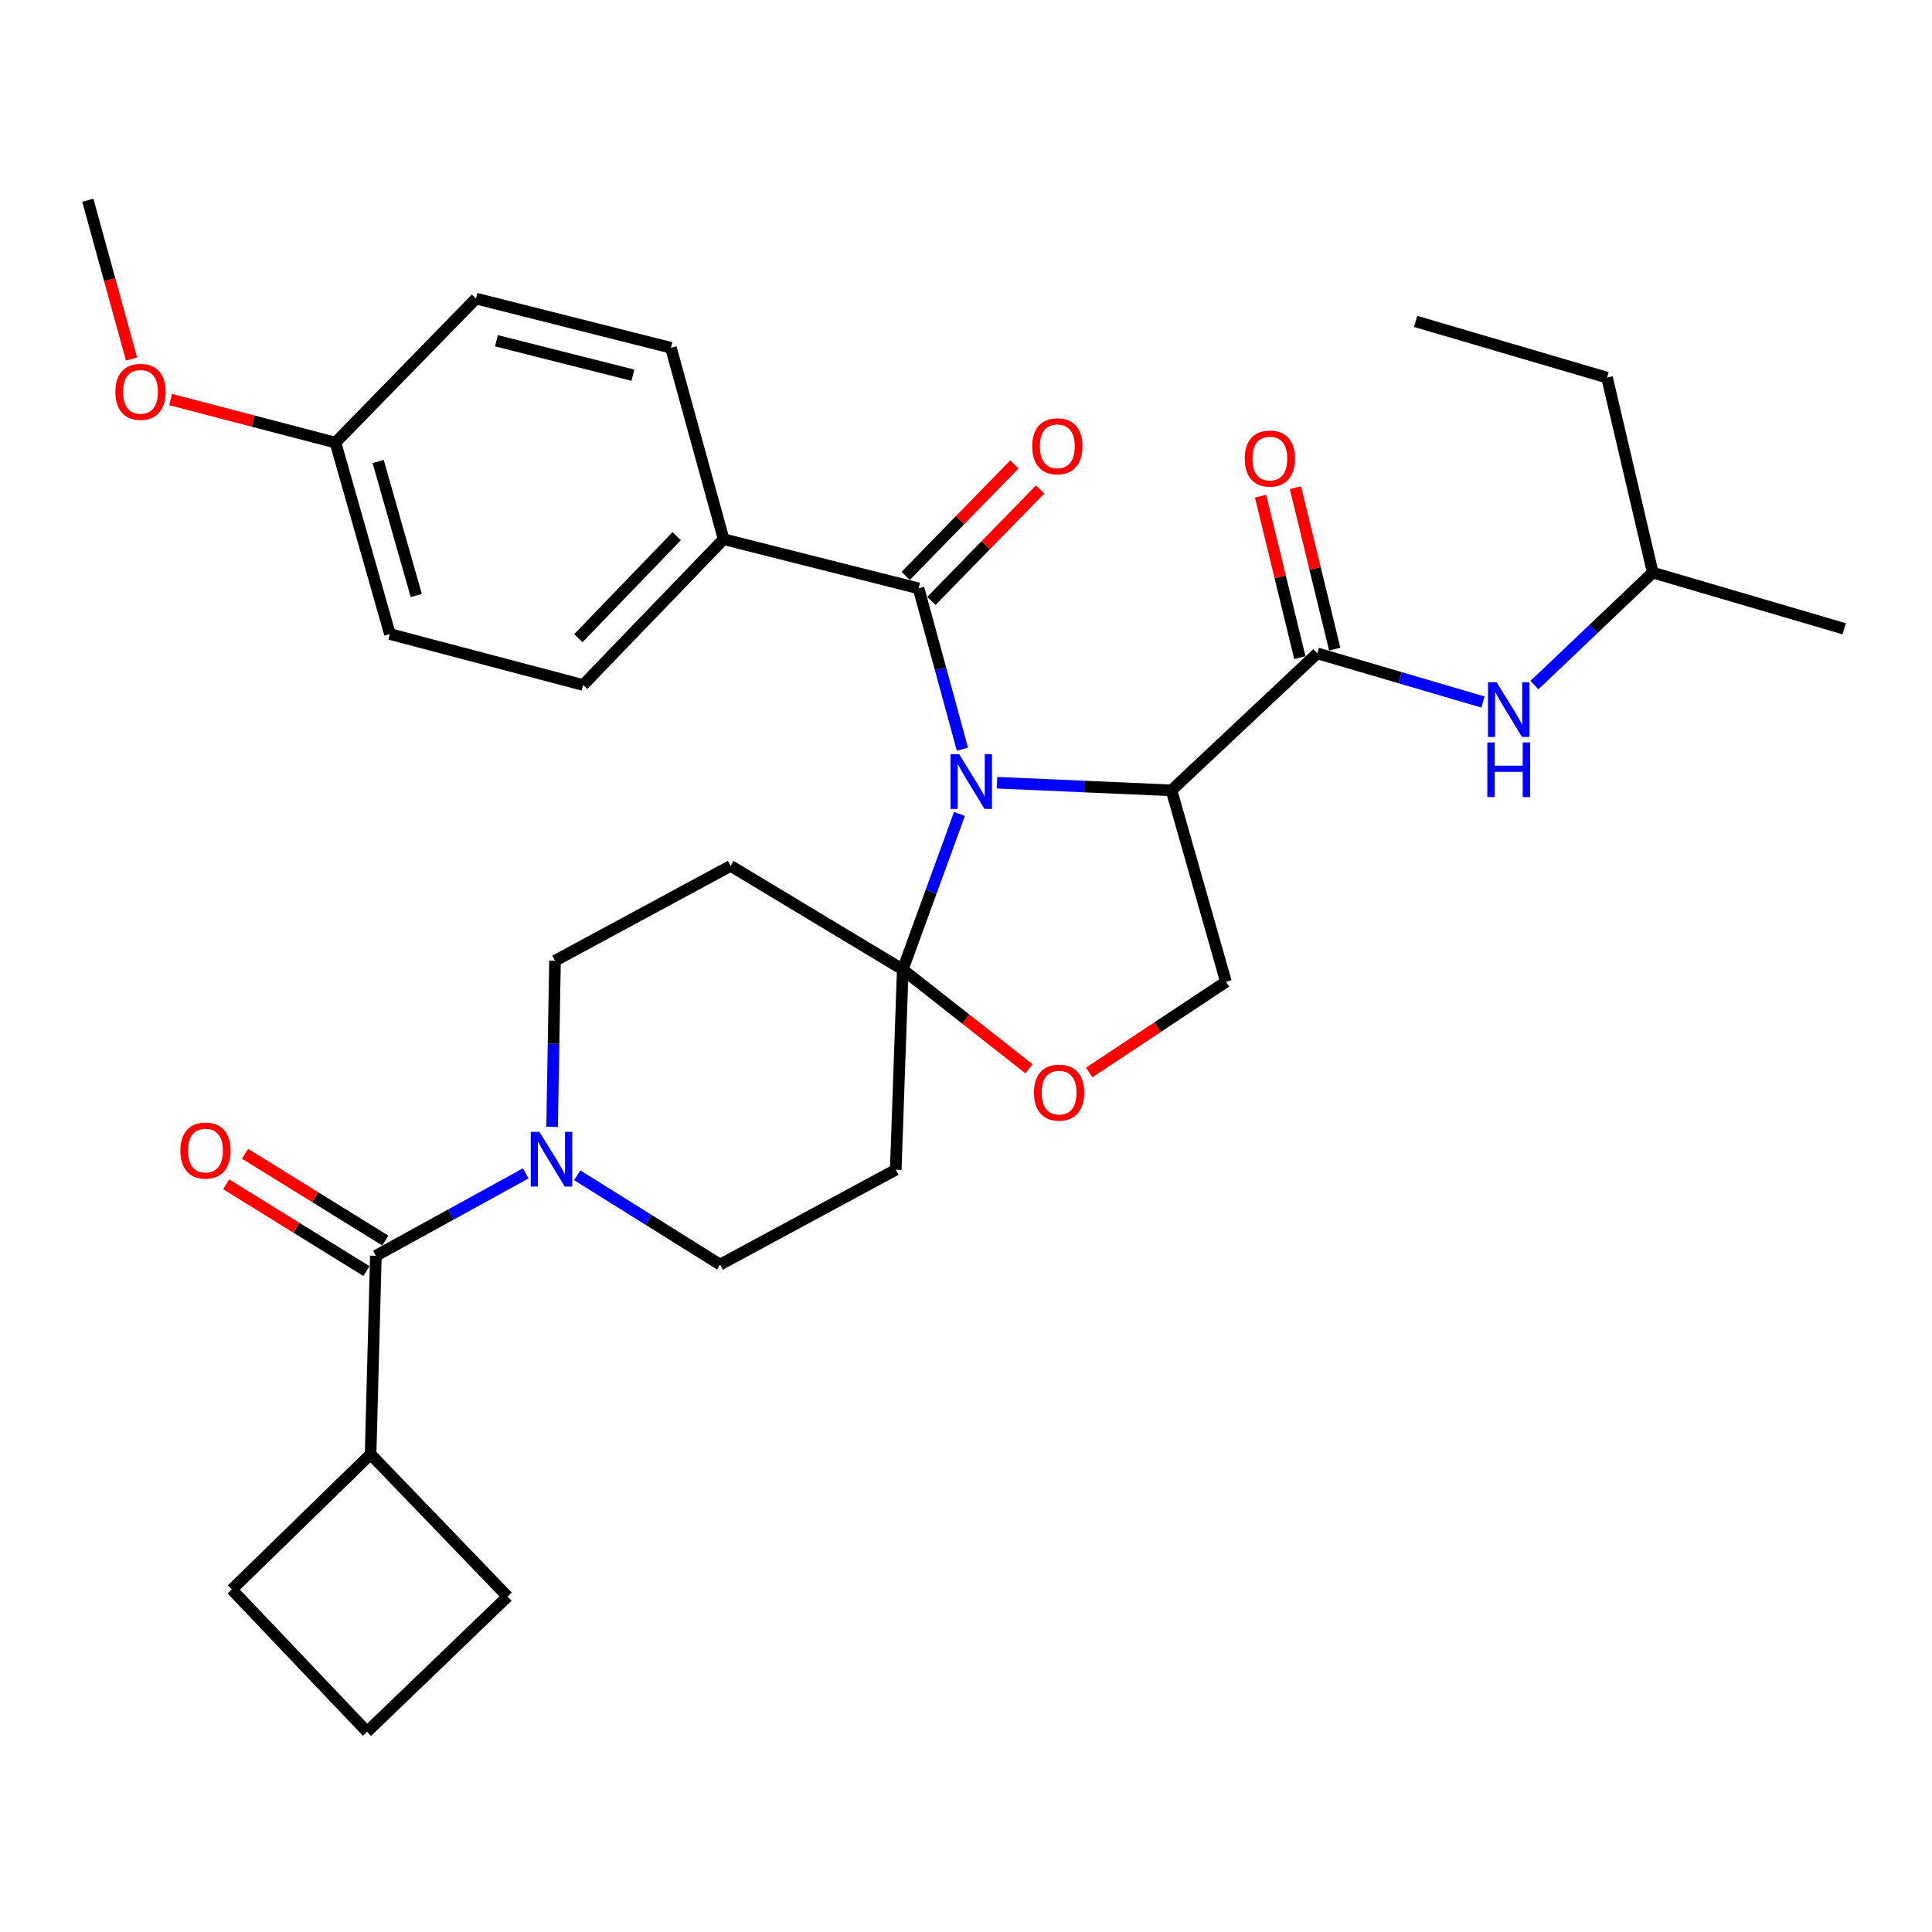 <?xml version='1.0' encoding='iso-8859-1'?>
<svg version='1.1' baseProfile='full'
              xmlns='http://www.w3.org/2000/svg'
                      xmlns:rdkit='http://www.rdkit.org/xml'
                      xmlns:xlink='http://www.w3.org/1999/xlink'
                  xml:space='preserve'
width='1000px' height='1000px' viewBox='0 0 1000 1000'>
<!-- END OF HEADER -->
<rect style='opacity:1.0;fill:#FFFFFF;stroke:none' width='1000' height='1000' x='0' y='0'> </rect>
<path class='bond-0' d='M 681.822,338.181 L 724.704,350.773' style='fill:none;fill-rule:evenodd;stroke:#000000;stroke-width:6px;stroke-linecap:butt;stroke-linejoin:miter;stroke-opacity:1' />
<path class='bond-0' d='M 724.704,350.773 L 767.586,363.365' style='fill:none;fill-rule:evenodd;stroke:#0000FF;stroke-width:6px;stroke-linecap:butt;stroke-linejoin:miter;stroke-opacity:1' />
<path class='bond-1' d='M 690.848,335.984 L 680.683,294.206' style='fill:none;fill-rule:evenodd;stroke:#000000;stroke-width:6px;stroke-linecap:butt;stroke-linejoin:miter;stroke-opacity:1' />
<path class='bond-1' d='M 680.683,294.206 L 670.517,252.428' style='fill:none;fill-rule:evenodd;stroke:#FF0000;stroke-width:6px;stroke-linecap:butt;stroke-linejoin:miter;stroke-opacity:1' />
<path class='bond-1' d='M 672.796,340.377 L 662.631,298.599' style='fill:none;fill-rule:evenodd;stroke:#000000;stroke-width:6px;stroke-linecap:butt;stroke-linejoin:miter;stroke-opacity:1' />
<path class='bond-1' d='M 662.631,298.599 L 652.465,256.821' style='fill:none;fill-rule:evenodd;stroke:#FF0000;stroke-width:6px;stroke-linecap:butt;stroke-linejoin:miter;stroke-opacity:1' />
<path class='bond-2' d='M 681.822,338.181 L 606.362,409.089' style='fill:none;fill-rule:evenodd;stroke:#000000;stroke-width:6px;stroke-linecap:butt;stroke-linejoin:miter;stroke-opacity:1' />
<path class='bond-3' d='M 794.22,354.614 L 824.835,325.491' style='fill:none;fill-rule:evenodd;stroke:#0000FF;stroke-width:6px;stroke-linecap:butt;stroke-linejoin:miter;stroke-opacity:1' />
<path class='bond-3' d='M 824.835,325.491 L 855.449,296.369' style='fill:none;fill-rule:evenodd;stroke:#000000;stroke-width:6px;stroke-linecap:butt;stroke-linejoin:miter;stroke-opacity:1' />
<path class='bond-4' d='M 855.449,296.369 L 831.813,195.456' style='fill:none;fill-rule:evenodd;stroke:#000000;stroke-width:6px;stroke-linecap:butt;stroke-linejoin:miter;stroke-opacity:1' />
<path class='bond-5' d='M 855.449,296.369 L 954.545,325.454' style='fill:none;fill-rule:evenodd;stroke:#000000;stroke-width:6px;stroke-linecap:butt;stroke-linejoin:miter;stroke-opacity:1' />
<path class='bond-6' d='M 831.813,195.456 L 732.728,166.36' style='fill:none;fill-rule:evenodd;stroke:#000000;stroke-width:6px;stroke-linecap:butt;stroke-linejoin:miter;stroke-opacity:1' />
<path class='bond-7' d='M 285.755,583.276 L 286.515,540.275' style='fill:none;fill-rule:evenodd;stroke:#0000FF;stroke-width:6px;stroke-linecap:butt;stroke-linejoin:miter;stroke-opacity:1' />
<path class='bond-7' d='M 286.515,540.275 L 287.275,497.275' style='fill:none;fill-rule:evenodd;stroke:#000000;stroke-width:6px;stroke-linecap:butt;stroke-linejoin:miter;stroke-opacity:1' />
<path class='bond-8' d='M 272.125,607.337 L 233.336,628.669' style='fill:none;fill-rule:evenodd;stroke:#0000FF;stroke-width:6px;stroke-linecap:butt;stroke-linejoin:miter;stroke-opacity:1' />
<path class='bond-8' d='M 233.336,628.669 L 194.548,650.001' style='fill:none;fill-rule:evenodd;stroke:#000000;stroke-width:6px;stroke-linecap:butt;stroke-linejoin:miter;stroke-opacity:1' />
<path class='bond-9' d='M 298.771,608.324 L 335.749,631.433' style='fill:none;fill-rule:evenodd;stroke:#0000FF;stroke-width:6px;stroke-linecap:butt;stroke-linejoin:miter;stroke-opacity:1' />
<path class='bond-9' d='M 335.749,631.433 L 372.726,654.543' style='fill:none;fill-rule:evenodd;stroke:#000000;stroke-width:6px;stroke-linecap:butt;stroke-linejoin:miter;stroke-opacity:1' />
<path class='bond-10' d='M 191.823,752.731 L 119.996,822.73' style='fill:none;fill-rule:evenodd;stroke:#000000;stroke-width:6px;stroke-linecap:butt;stroke-linejoin:miter;stroke-opacity:1' />
<path class='bond-11' d='M 191.823,752.731 L 262.731,826.364' style='fill:none;fill-rule:evenodd;stroke:#000000;stroke-width:6px;stroke-linecap:butt;stroke-linejoin:miter;stroke-opacity:1' />
<path class='bond-12' d='M 191.823,752.731 L 194.548,650.001' style='fill:none;fill-rule:evenodd;stroke:#000000;stroke-width:6px;stroke-linecap:butt;stroke-linejoin:miter;stroke-opacity:1' />
<path class='bond-13' d='M 199.434,642.101 L 163.137,619.649' style='fill:none;fill-rule:evenodd;stroke:#000000;stroke-width:6px;stroke-linecap:butt;stroke-linejoin:miter;stroke-opacity:1' />
<path class='bond-13' d='M 163.137,619.649 L 126.84,597.197' style='fill:none;fill-rule:evenodd;stroke:#FF0000;stroke-width:6px;stroke-linecap:butt;stroke-linejoin:miter;stroke-opacity:1' />
<path class='bond-13' d='M 189.661,657.901 L 153.364,635.449' style='fill:none;fill-rule:evenodd;stroke:#000000;stroke-width:6px;stroke-linecap:butt;stroke-linejoin:miter;stroke-opacity:1' />
<path class='bond-13' d='M 153.364,635.449 L 117.067,612.997' style='fill:none;fill-rule:evenodd;stroke:#FF0000;stroke-width:6px;stroke-linecap:butt;stroke-linejoin:miter;stroke-opacity:1' />
<path class='bond-14' d='M 189.996,896.364 L 262.731,826.364' style='fill:none;fill-rule:evenodd;stroke:#000000;stroke-width:6px;stroke-linecap:butt;stroke-linejoin:miter;stroke-opacity:1' />
<path class='bond-15' d='M 189.996,896.364 L 119.996,822.73' style='fill:none;fill-rule:evenodd;stroke:#000000;stroke-width:6px;stroke-linecap:butt;stroke-linejoin:miter;stroke-opacity:1' />
<path class='bond-16' d='M 496.62,421.296 L 481.945,461.556' style='fill:none;fill-rule:evenodd;stroke:#0000FF;stroke-width:6px;stroke-linecap:butt;stroke-linejoin:miter;stroke-opacity:1' />
<path class='bond-16' d='M 481.945,461.556 L 467.271,501.817' style='fill:none;fill-rule:evenodd;stroke:#000000;stroke-width:6px;stroke-linecap:butt;stroke-linejoin:miter;stroke-opacity:1' />
<path class='bond-17' d='M 498.157,387.796 L 486.806,346.17' style='fill:none;fill-rule:evenodd;stroke:#0000FF;stroke-width:6px;stroke-linecap:butt;stroke-linejoin:miter;stroke-opacity:1' />
<path class='bond-17' d='M 486.806,346.17 L 475.456,304.543' style='fill:none;fill-rule:evenodd;stroke:#000000;stroke-width:6px;stroke-linecap:butt;stroke-linejoin:miter;stroke-opacity:1' />
<path class='bond-18' d='M 516.058,405.132 L 561.21,407.11' style='fill:none;fill-rule:evenodd;stroke:#0000FF;stroke-width:6px;stroke-linecap:butt;stroke-linejoin:miter;stroke-opacity:1' />
<path class='bond-18' d='M 561.21,407.11 L 606.362,409.089' style='fill:none;fill-rule:evenodd;stroke:#000000;stroke-width:6px;stroke-linecap:butt;stroke-linejoin:miter;stroke-opacity:1' />
<path class='bond-19' d='M 374.543,279.09 L 301.818,354.55' style='fill:none;fill-rule:evenodd;stroke:#000000;stroke-width:6px;stroke-linecap:butt;stroke-linejoin:miter;stroke-opacity:1' />
<path class='bond-19' d='M 350.257,277.517 L 299.35,330.339' style='fill:none;fill-rule:evenodd;stroke:#000000;stroke-width:6px;stroke-linecap:butt;stroke-linejoin:miter;stroke-opacity:1' />
<path class='bond-20' d='M 374.543,279.09 L 347.274,180.005' style='fill:none;fill-rule:evenodd;stroke:#000000;stroke-width:6px;stroke-linecap:butt;stroke-linejoin:miter;stroke-opacity:1' />
<path class='bond-21' d='M 374.543,279.09 L 475.456,304.543' style='fill:none;fill-rule:evenodd;stroke:#000000;stroke-width:6px;stroke-linecap:butt;stroke-linejoin:miter;stroke-opacity:1' />
<path class='bond-22' d='M 482.106,311.029 L 510.228,282.195' style='fill:none;fill-rule:evenodd;stroke:#000000;stroke-width:6px;stroke-linecap:butt;stroke-linejoin:miter;stroke-opacity:1' />
<path class='bond-22' d='M 510.228,282.195 L 538.351,253.361' style='fill:none;fill-rule:evenodd;stroke:#FF0000;stroke-width:6px;stroke-linecap:butt;stroke-linejoin:miter;stroke-opacity:1' />
<path class='bond-22' d='M 468.806,298.057 L 496.928,269.223' style='fill:none;fill-rule:evenodd;stroke:#000000;stroke-width:6px;stroke-linecap:butt;stroke-linejoin:miter;stroke-opacity:1' />
<path class='bond-22' d='M 496.928,269.223 L 525.051,240.389' style='fill:none;fill-rule:evenodd;stroke:#FF0000;stroke-width:6px;stroke-linecap:butt;stroke-linejoin:miter;stroke-opacity:1' />
<path class='bond-23' d='M 301.818,354.55 L 201.814,328.179' style='fill:none;fill-rule:evenodd;stroke:#000000;stroke-width:6px;stroke-linecap:butt;stroke-linejoin:miter;stroke-opacity:1' />
<path class='bond-24' d='M 347.274,180.005 L 246.361,154.542' style='fill:none;fill-rule:evenodd;stroke:#000000;stroke-width:6px;stroke-linecap:butt;stroke-linejoin:miter;stroke-opacity:1' />
<path class='bond-24' d='M 327.592,194.199 L 256.953,176.375' style='fill:none;fill-rule:evenodd;stroke:#000000;stroke-width:6px;stroke-linecap:butt;stroke-linejoin:miter;stroke-opacity:1' />
<path class='bond-25' d='M 467.271,501.817 L 499.939,527.513' style='fill:none;fill-rule:evenodd;stroke:#000000;stroke-width:6px;stroke-linecap:butt;stroke-linejoin:miter;stroke-opacity:1' />
<path class='bond-25' d='M 499.939,527.513 L 532.607,553.209' style='fill:none;fill-rule:evenodd;stroke:#FF0000;stroke-width:6px;stroke-linecap:butt;stroke-linejoin:miter;stroke-opacity:1' />
<path class='bond-26' d='M 467.271,501.817 L 463.638,605.454' style='fill:none;fill-rule:evenodd;stroke:#000000;stroke-width:6px;stroke-linecap:butt;stroke-linejoin:miter;stroke-opacity:1' />
<path class='bond-27' d='M 467.271,501.817 L 378.186,448.186' style='fill:none;fill-rule:evenodd;stroke:#000000;stroke-width:6px;stroke-linecap:butt;stroke-linejoin:miter;stroke-opacity:1' />
<path class='bond-28' d='M 563.771,555.12 L 599.161,531.652' style='fill:none;fill-rule:evenodd;stroke:#FF0000;stroke-width:6px;stroke-linecap:butt;stroke-linejoin:miter;stroke-opacity:1' />
<path class='bond-28' d='M 599.161,531.652 L 634.55,508.185' style='fill:none;fill-rule:evenodd;stroke:#000000;stroke-width:6px;stroke-linecap:butt;stroke-linejoin:miter;stroke-opacity:1' />
<path class='bond-29' d='M 634.55,508.185 L 606.362,409.089' style='fill:none;fill-rule:evenodd;stroke:#000000;stroke-width:6px;stroke-linecap:butt;stroke-linejoin:miter;stroke-opacity:1' />
<path class='bond-30' d='M 463.638,605.454 L 372.726,654.543' style='fill:none;fill-rule:evenodd;stroke:#000000;stroke-width:6px;stroke-linecap:butt;stroke-linejoin:miter;stroke-opacity:1' />
<path class='bond-31' d='M 378.186,448.186 L 287.275,497.275' style='fill:none;fill-rule:evenodd;stroke:#000000;stroke-width:6px;stroke-linecap:butt;stroke-linejoin:miter;stroke-opacity:1' />
<path class='bond-32' d='M 173.636,229.093 L 246.361,154.542' style='fill:none;fill-rule:evenodd;stroke:#000000;stroke-width:6px;stroke-linecap:butt;stroke-linejoin:miter;stroke-opacity:1' />
<path class='bond-33' d='M 173.636,229.093 L 130.984,217.951' style='fill:none;fill-rule:evenodd;stroke:#000000;stroke-width:6px;stroke-linecap:butt;stroke-linejoin:miter;stroke-opacity:1' />
<path class='bond-33' d='M 130.984,217.951 L 88.331,206.81' style='fill:none;fill-rule:evenodd;stroke:#FF0000;stroke-width:6px;stroke-linecap:butt;stroke-linejoin:miter;stroke-opacity:1' />
<path class='bond-34' d='M 173.636,229.093 L 201.814,328.179' style='fill:none;fill-rule:evenodd;stroke:#000000;stroke-width:6px;stroke-linecap:butt;stroke-linejoin:miter;stroke-opacity:1' />
<path class='bond-34' d='M 195.733,238.874 L 215.457,308.235' style='fill:none;fill-rule:evenodd;stroke:#000000;stroke-width:6px;stroke-linecap:butt;stroke-linejoin:miter;stroke-opacity:1' />
<path class='bond-35' d='M 68.076,185.843 L 56.765,144.74' style='fill:none;fill-rule:evenodd;stroke:#FF0000;stroke-width:6px;stroke-linecap:butt;stroke-linejoin:miter;stroke-opacity:1' />
<path class='bond-35' d='M 56.765,144.74 L 45.455,103.636' style='fill:none;fill-rule:evenodd;stroke:#000000;stroke-width:6px;stroke-linecap:butt;stroke-linejoin:miter;stroke-opacity:1' />
<path  class='atom-1' d='M 774.648 353.117
L 783.928 368.117
Q 784.848 369.597, 786.328 372.277
Q 787.808 374.957, 787.888 375.117
L 787.888 353.117
L 791.648 353.117
L 791.648 381.437
L 787.768 381.437
L 777.808 365.037
Q 776.648 363.117, 775.408 360.917
Q 774.208 358.717, 773.848 358.037
L 773.848 381.437
L 770.168 381.437
L 770.168 353.117
L 774.648 353.117
' fill='#0000FF'/>
<path  class='atom-1' d='M 769.828 384.269
L 773.668 384.269
L 773.668 396.309
L 788.148 396.309
L 788.148 384.269
L 791.988 384.269
L 791.988 412.589
L 788.148 412.589
L 788.148 399.509
L 773.668 399.509
L 773.668 412.589
L 769.828 412.589
L 769.828 384.269
' fill='#0000FF'/>
<path  class='atom-2' d='M 644.268 237.348
Q 644.268 230.548, 647.628 226.748
Q 650.988 222.948, 657.268 222.948
Q 663.548 222.948, 666.908 226.748
Q 670.268 230.548, 670.268 237.348
Q 670.268 244.228, 666.868 248.148
Q 663.468 252.028, 657.268 252.028
Q 651.028 252.028, 647.628 248.148
Q 644.268 244.268, 644.268 237.348
M 657.268 248.828
Q 661.588 248.828, 663.908 245.948
Q 666.268 243.028, 666.268 237.348
Q 666.268 231.788, 663.908 228.988
Q 661.588 226.148, 657.268 226.148
Q 652.948 226.148, 650.588 228.948
Q 648.268 231.748, 648.268 237.348
Q 648.268 243.068, 650.588 245.948
Q 652.948 248.828, 657.268 248.828
' fill='#FF0000'/>
<path  class='atom-5' d='M 279.199 585.844
L 288.479 600.844
Q 289.399 602.324, 290.879 605.004
Q 292.359 607.684, 292.439 607.844
L 292.439 585.844
L 296.199 585.844
L 296.199 614.164
L 292.319 614.164
L 282.359 597.764
Q 281.199 595.844, 279.959 593.644
Q 278.759 591.444, 278.399 590.764
L 278.399 614.164
L 274.719 614.164
L 274.719 585.844
L 279.199 585.844
' fill='#0000FF'/>
<path  class='atom-8' d='M 93.361 595.533
Q 93.361 588.733, 96.721 584.933
Q 100.081 581.133, 106.361 581.133
Q 112.641 581.133, 116.001 584.933
Q 119.361 588.733, 119.361 595.533
Q 119.361 602.413, 115.961 606.333
Q 112.561 610.213, 106.361 610.213
Q 100.121 610.213, 96.721 606.333
Q 93.361 602.453, 93.361 595.533
M 106.361 607.013
Q 110.681 607.013, 113.001 604.133
Q 115.361 601.213, 115.361 595.533
Q 115.361 589.973, 113.001 587.173
Q 110.681 584.333, 106.361 584.333
Q 102.041 584.333, 99.681 587.133
Q 97.361 589.933, 97.361 595.533
Q 97.361 601.253, 99.681 604.133
Q 102.041 607.013, 106.361 607.013
' fill='#FF0000'/>
<path  class='atom-11' d='M 496.465 390.387
L 505.745 405.387
Q 506.665 406.867, 508.145 409.547
Q 509.625 412.227, 509.705 412.387
L 509.705 390.387
L 513.465 390.387
L 513.465 418.707
L 509.585 418.707
L 499.625 402.307
Q 498.465 400.387, 497.225 398.187
Q 496.025 395.987, 495.665 395.307
L 495.665 418.707
L 491.985 418.707
L 491.985 390.387
L 496.465 390.387
' fill='#0000FF'/>
<path  class='atom-14' d='M 534.272 230.99
Q 534.272 224.19, 537.632 220.39
Q 540.992 216.59, 547.272 216.59
Q 553.552 216.59, 556.912 220.39
Q 560.272 224.19, 560.272 230.99
Q 560.272 237.87, 556.872 241.79
Q 553.472 245.67, 547.272 245.67
Q 541.032 245.67, 537.632 241.79
Q 534.272 237.91, 534.272 230.99
M 547.272 242.47
Q 551.592 242.47, 553.912 239.59
Q 556.272 236.67, 556.272 230.99
Q 556.272 225.43, 553.912 222.63
Q 551.592 219.79, 547.272 219.79
Q 542.952 219.79, 540.592 222.59
Q 538.272 225.39, 538.272 230.99
Q 538.272 236.71, 540.592 239.59
Q 542.952 242.47, 547.272 242.47
' fill='#FF0000'/>
<path  class='atom-18' d='M 535.18 565.539
Q 535.18 558.739, 538.54 554.939
Q 541.9 551.139, 548.18 551.139
Q 554.46 551.139, 557.82 554.939
Q 561.18 558.739, 561.18 565.539
Q 561.18 572.419, 557.78 576.339
Q 554.38 580.219, 548.18 580.219
Q 541.94 580.219, 538.54 576.339
Q 535.18 572.459, 535.18 565.539
M 548.18 577.019
Q 552.5 577.019, 554.82 574.139
Q 557.18 571.219, 557.18 565.539
Q 557.18 559.979, 554.82 557.179
Q 552.5 554.339, 548.18 554.339
Q 543.86 554.339, 541.5 557.139
Q 539.18 559.939, 539.18 565.539
Q 539.18 571.259, 541.5 574.139
Q 543.86 577.019, 548.18 577.019
' fill='#FF0000'/>
<path  class='atom-28' d='M 59.724 202.812
Q 59.724 196.012, 63.084 192.212
Q 66.444 188.412, 72.724 188.412
Q 79.004 188.412, 82.364 192.212
Q 85.724 196.012, 85.724 202.812
Q 85.724 209.692, 82.324 213.612
Q 78.924 217.492, 72.724 217.492
Q 66.484 217.492, 63.084 213.612
Q 59.724 209.732, 59.724 202.812
M 72.724 214.292
Q 77.044 214.292, 79.364 211.412
Q 81.724 208.492, 81.724 202.812
Q 81.724 197.252, 79.364 194.452
Q 77.044 191.612, 72.724 191.612
Q 68.404 191.612, 66.044 194.412
Q 63.724 197.212, 63.724 202.812
Q 63.724 208.532, 66.044 211.412
Q 68.404 214.292, 72.724 214.292
' fill='#FF0000'/>
</svg>
